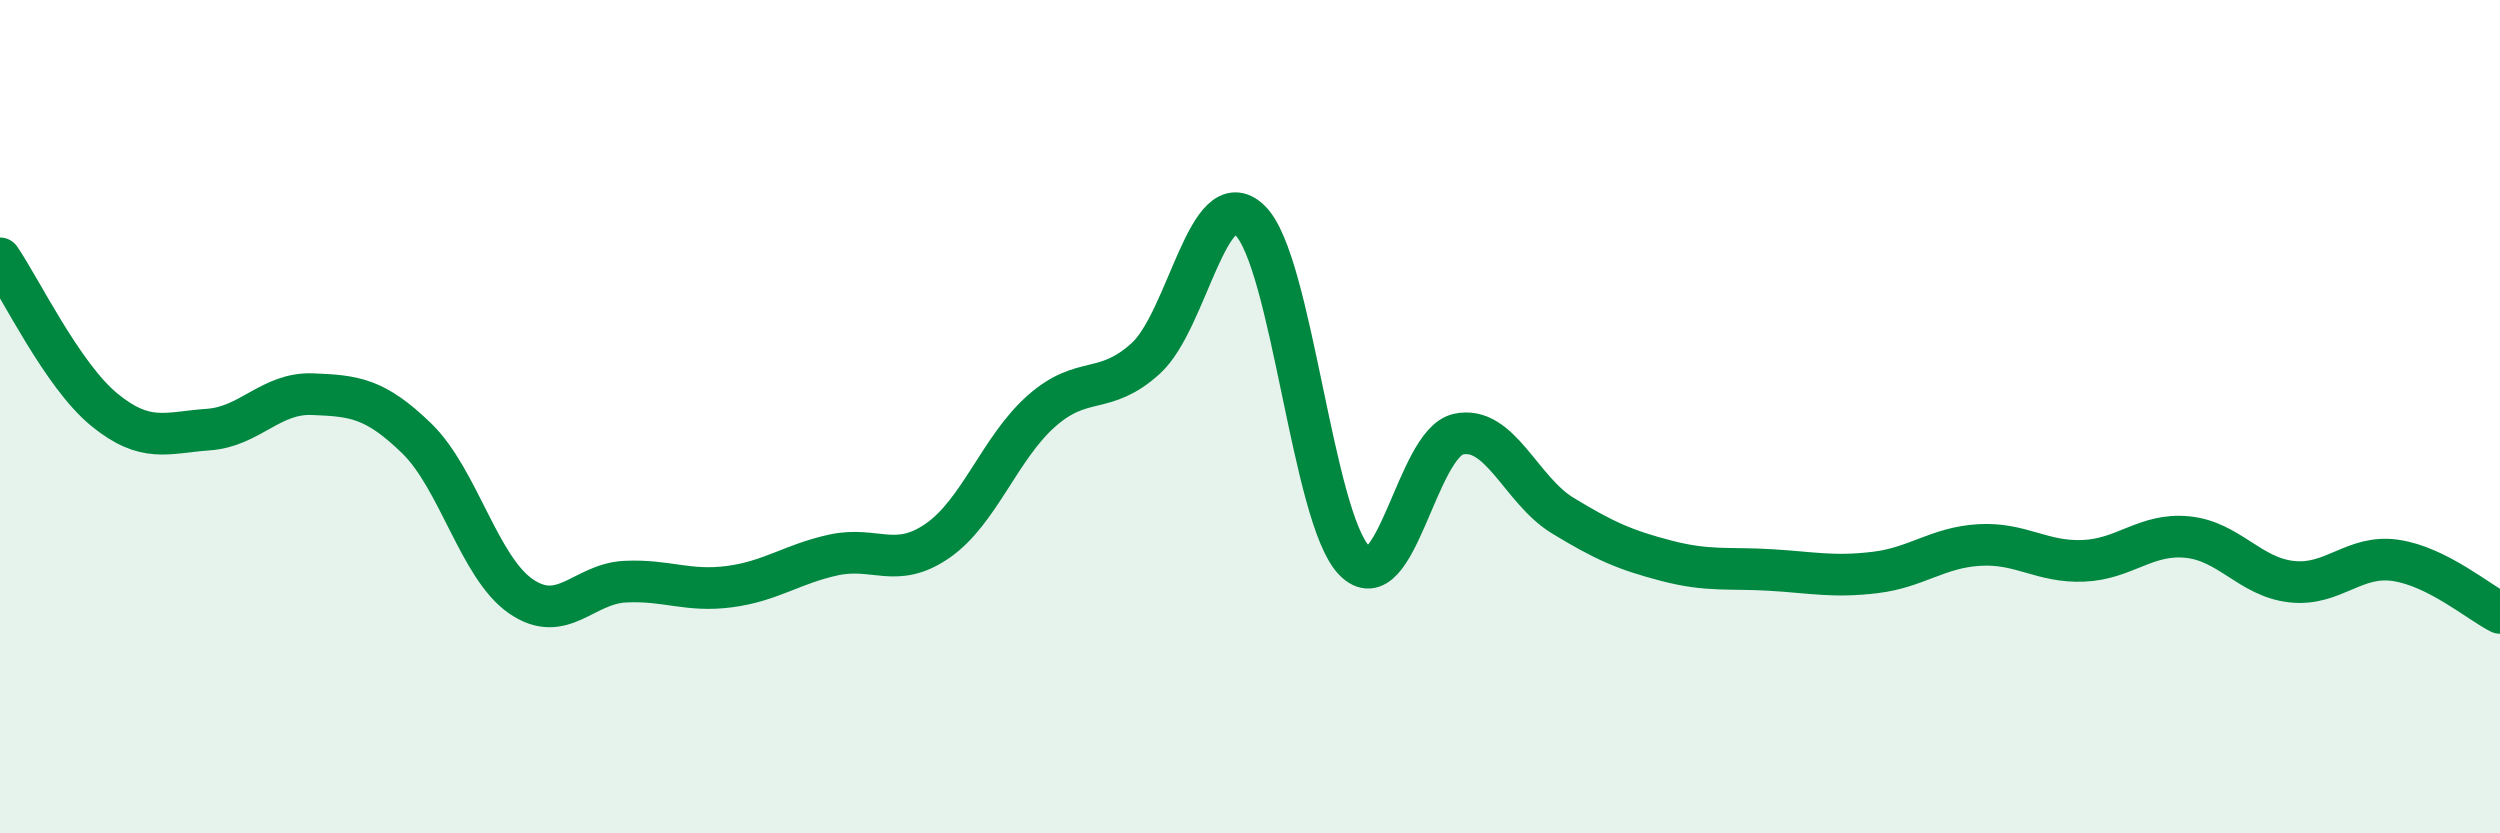 
    <svg width="60" height="20" viewBox="0 0 60 20" xmlns="http://www.w3.org/2000/svg">
      <path
        d="M 0,6.2 C 0.5,6.93 1.5,9.01 2.5,9.83 C 3.5,10.65 4,10.38 5,10.31 C 6,10.24 6.5,9.42 7.5,9.46 C 8.5,9.5 9,9.55 10,10.52 C 11,11.49 11.5,13.62 12.5,14.31 C 13.5,15 14,14.01 15,13.96 C 16,13.91 16.5,14.21 17.5,14.08 C 18.5,13.95 19,13.54 20,13.32 C 21,13.1 21.5,13.67 22.5,12.98 C 23.5,12.29 24,10.74 25,9.86 C 26,8.98 26.5,9.51 27.5,8.6 C 28.5,7.69 29,4.32 30,5.29 C 31,6.26 31.5,12.42 32.5,13.45 C 33.5,14.48 34,10.64 35,10.42 C 36,10.2 36.5,11.76 37.5,12.37 C 38.5,12.98 39,13.2 40,13.46 C 41,13.72 41.5,13.62 42.5,13.68 C 43.5,13.74 44,13.86 45,13.74 C 46,13.62 46.5,13.14 47.5,13.08 C 48.5,13.02 49,13.5 50,13.46 C 51,13.42 51.5,12.79 52.5,12.89 C 53.5,12.99 54,13.85 55,13.96 C 56,14.07 56.5,13.3 57.5,13.45 C 58.5,13.6 59.5,14.46 60,14.71L60 20L0 20Z"
        fill="#008740"
        opacity="0.1"
        stroke-linecap="round"
        stroke-linejoin="round"
      />
      <path
        d="M 0,6.2 C 0.5,6.93 1.5,9.01 2.5,9.83 C 3.5,10.65 4,10.38 5,10.31 C 6,10.24 6.5,9.42 7.5,9.46 C 8.5,9.5 9,9.55 10,10.52 C 11,11.49 11.5,13.62 12.5,14.31 C 13.5,15 14,14.01 15,13.96 C 16,13.91 16.5,14.21 17.5,14.08 C 18.5,13.95 19,13.54 20,13.32 C 21,13.1 21.5,13.67 22.5,12.98 C 23.5,12.29 24,10.74 25,9.86 C 26,8.98 26.5,9.51 27.5,8.6 C 28.5,7.69 29,4.32 30,5.29 C 31,6.26 31.5,12.42 32.5,13.45 C 33.5,14.48 34,10.64 35,10.42 C 36,10.2 36.5,11.76 37.5,12.37 C 38.5,12.98 39,13.2 40,13.46 C 41,13.72 41.5,13.62 42.5,13.68 C 43.5,13.74 44,13.86 45,13.74 C 46,13.62 46.5,13.14 47.5,13.08 C 48.5,13.02 49,13.5 50,13.46 C 51,13.42 51.5,12.79 52.5,12.89 C 53.5,12.99 54,13.85 55,13.96 C 56,14.07 56.5,13.3 57.5,13.45 C 58.5,13.6 59.5,14.46 60,14.71"
        stroke="#008740"
        stroke-width="1"
        fill="none"
        stroke-linecap="round"
        stroke-linejoin="round"
      />
    </svg>
  